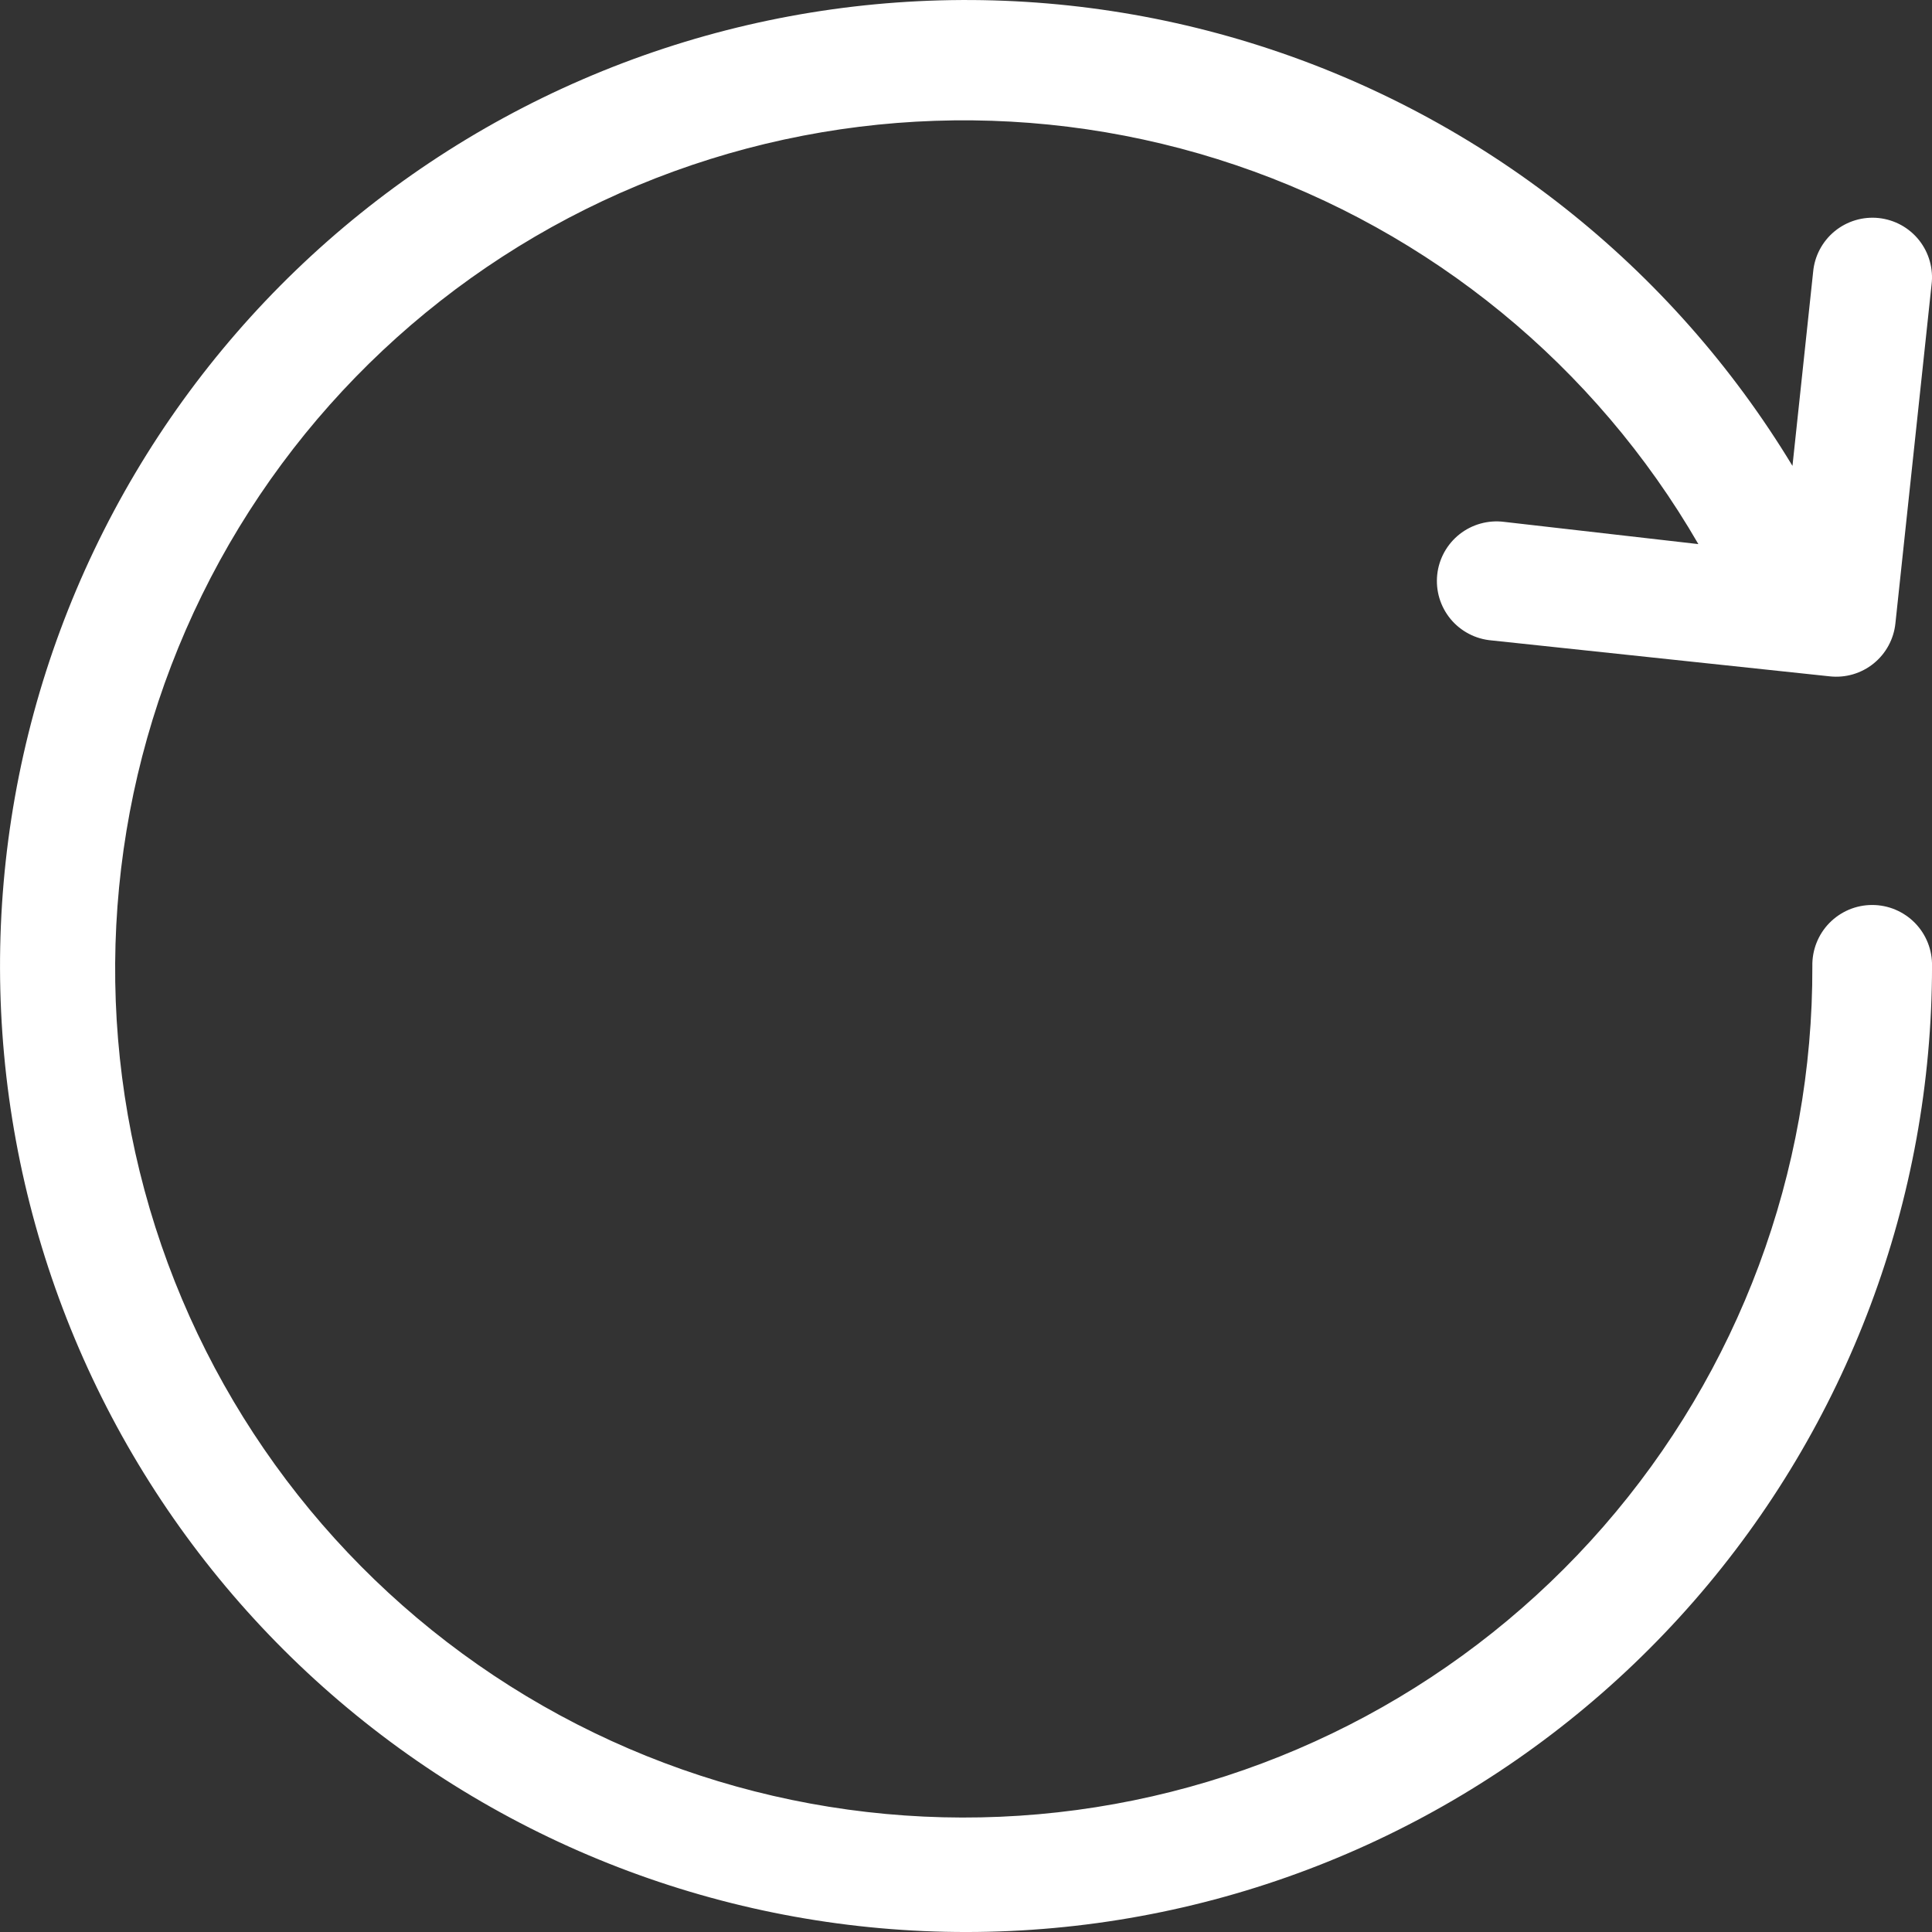 <svg width="72" height="72" viewBox="0 0 72 72" fill="none" xmlns="http://www.w3.org/2000/svg">
<rect x="0" y="0" width="72" height="72" fill="#333333" stroke="none"/>
<path d="M72.001 36.004C72.007 35.707 71.954 35.412 71.845 35.136C71.736 34.86 71.572 34.608 71.365 34.396C71.157 34.184 70.909 34.016 70.635 33.9C70.362 33.785 70.068 33.726 69.771 33.726C69.474 33.726 69.18 33.785 68.906 33.9C68.633 34.016 68.385 34.184 68.177 34.396C67.969 34.608 67.806 34.86 67.697 35.136C67.588 35.412 67.535 35.707 67.541 36.004C67.567 43.68 64.799 51.103 59.756 56.889C54.712 62.676 47.736 66.43 40.128 67.453C32.52 68.475 24.801 66.695 18.408 62.446C12.016 58.196 7.387 51.767 5.385 44.356C3.384 36.946 4.146 29.06 7.529 22.17C10.912 15.28 16.686 9.855 23.774 6.908C30.861 3.961 38.779 3.692 46.05 6.152C53.322 8.612 59.45 13.632 63.293 20.277L56.051 19.448C55.758 19.411 55.461 19.433 55.176 19.512C54.891 19.591 54.625 19.726 54.393 19.909C54.161 20.092 53.968 20.32 53.825 20.579C53.682 20.838 53.592 21.123 53.561 21.417C53.53 21.711 53.557 22.008 53.642 22.291C53.727 22.574 53.868 22.837 54.056 23.066C54.244 23.294 54.476 23.482 54.738 23.619C54.999 23.757 55.286 23.84 55.581 23.866L68.194 25.206C68.484 25.237 68.777 25.211 69.057 25.129C69.337 25.046 69.598 24.91 69.825 24.726C70.051 24.543 70.24 24.317 70.379 24.06C70.518 23.804 70.606 23.523 70.636 23.233L71.983 10.61C72.02 10.317 71.998 10.02 71.918 9.736C71.839 9.452 71.704 9.187 71.521 8.955C71.338 8.724 71.111 8.532 70.853 8.389C70.594 8.247 70.31 8.158 70.017 8.126C69.724 8.095 69.427 8.122 69.145 8.207C68.862 8.291 68.6 8.431 68.372 8.618C68.144 8.805 67.956 9.036 67.818 9.297C67.68 9.557 67.596 9.843 67.57 10.137L66.8 17.362C62.295 9.917 55.245 4.356 46.956 1.708C38.667 -0.94 29.699 -0.496 21.712 2.958C13.725 6.412 7.26 12.642 3.512 20.495C-0.237 28.348 -1.013 37.293 1.325 45.675C3.664 54.057 8.959 61.308 16.231 66.087C23.503 70.865 32.26 72.848 40.882 71.668C49.503 70.489 57.406 66.226 63.127 59.669C68.848 53.113 72 44.706 72.001 36.004Z" fill="white"/>
</svg>
